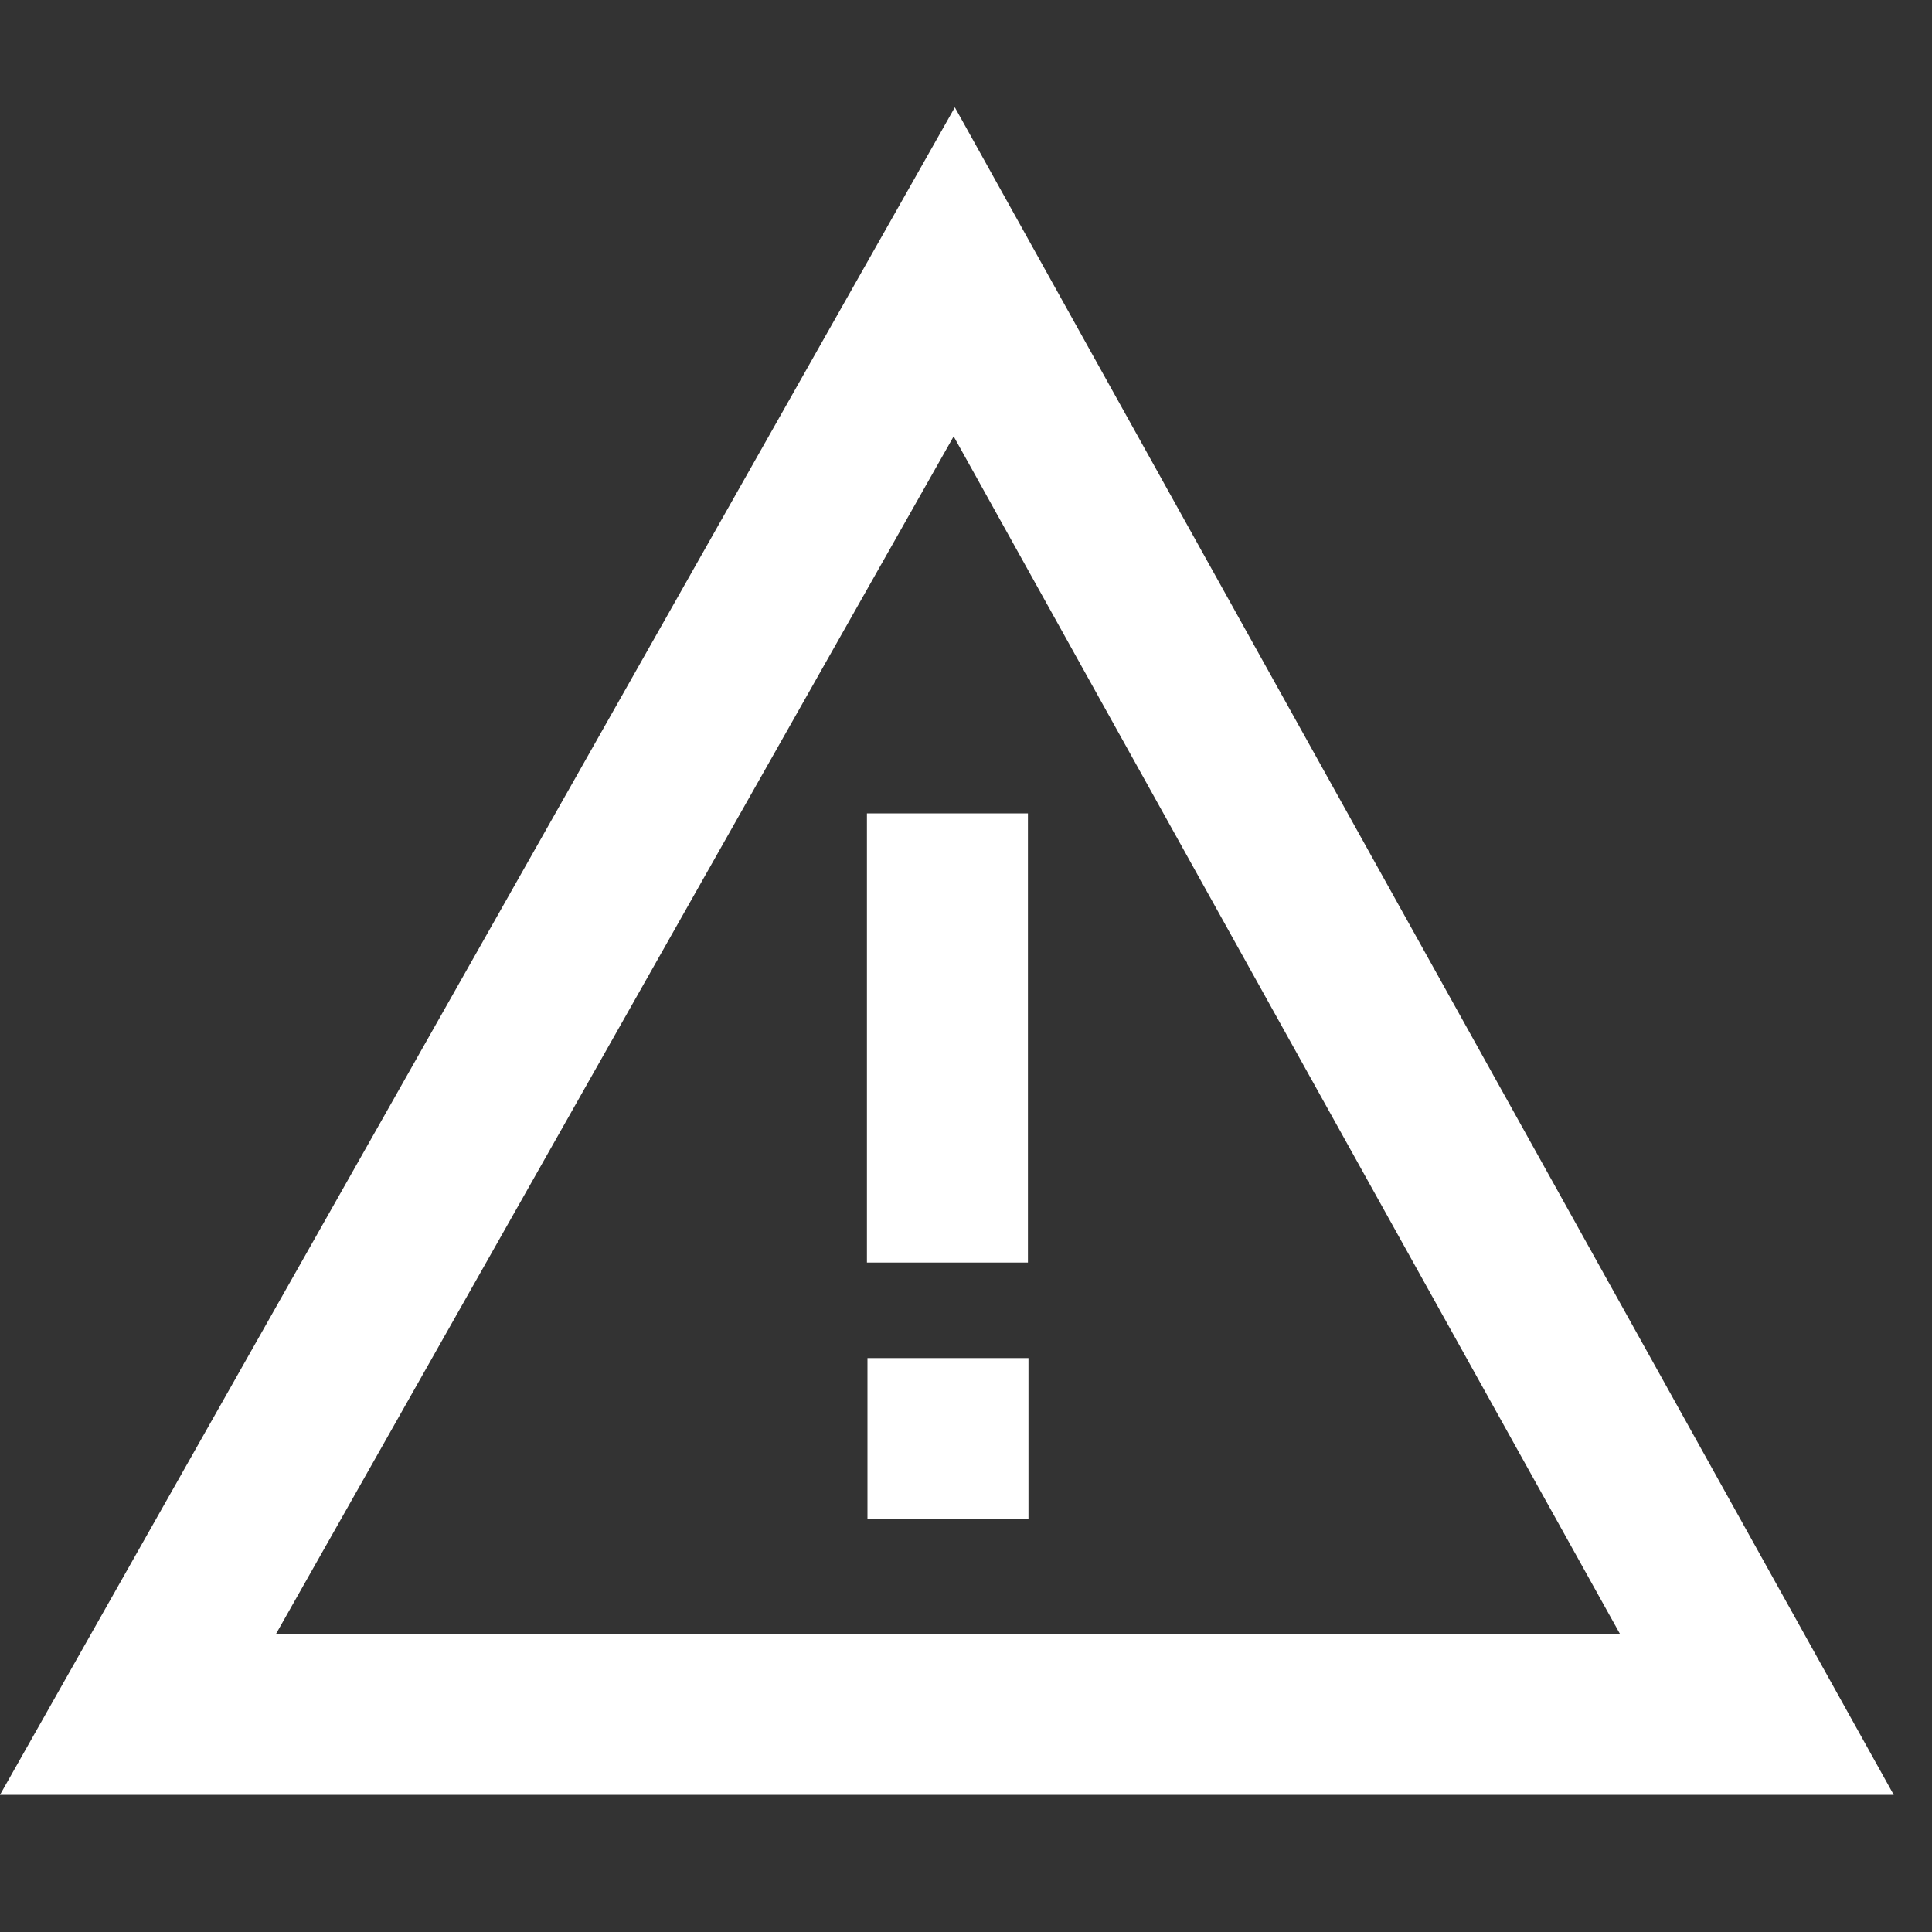 <svg id="Atoms_Icons_36_Attention" data-name="Atoms / Icons / 36 / Attention" xmlns="http://www.w3.org/2000/svg" width="36" height="36" viewBox="0 0 36 36">
  <rect x="0" y="0" width="36" height="36" fill="#333333" stroke="none"/>
  <rect id="Atoms_Icons_36_Attention_background" data-name="Atoms / Icons / 36 / Attention background" width="36" height="36" fill="none"/>
  <path id="Combined_Shape" data-name="Combined Shape" d="M35.285,31.444H0L17.792,0,35.286,31.442v0Zm-30.141-3H30.185L17.77,6.131Zm11.02-2.138v-3h3v3Zm-.01-4.78v-8.37h3v8.37Z" transform="translate(0 2)" fill="#fff"/>
</svg>
